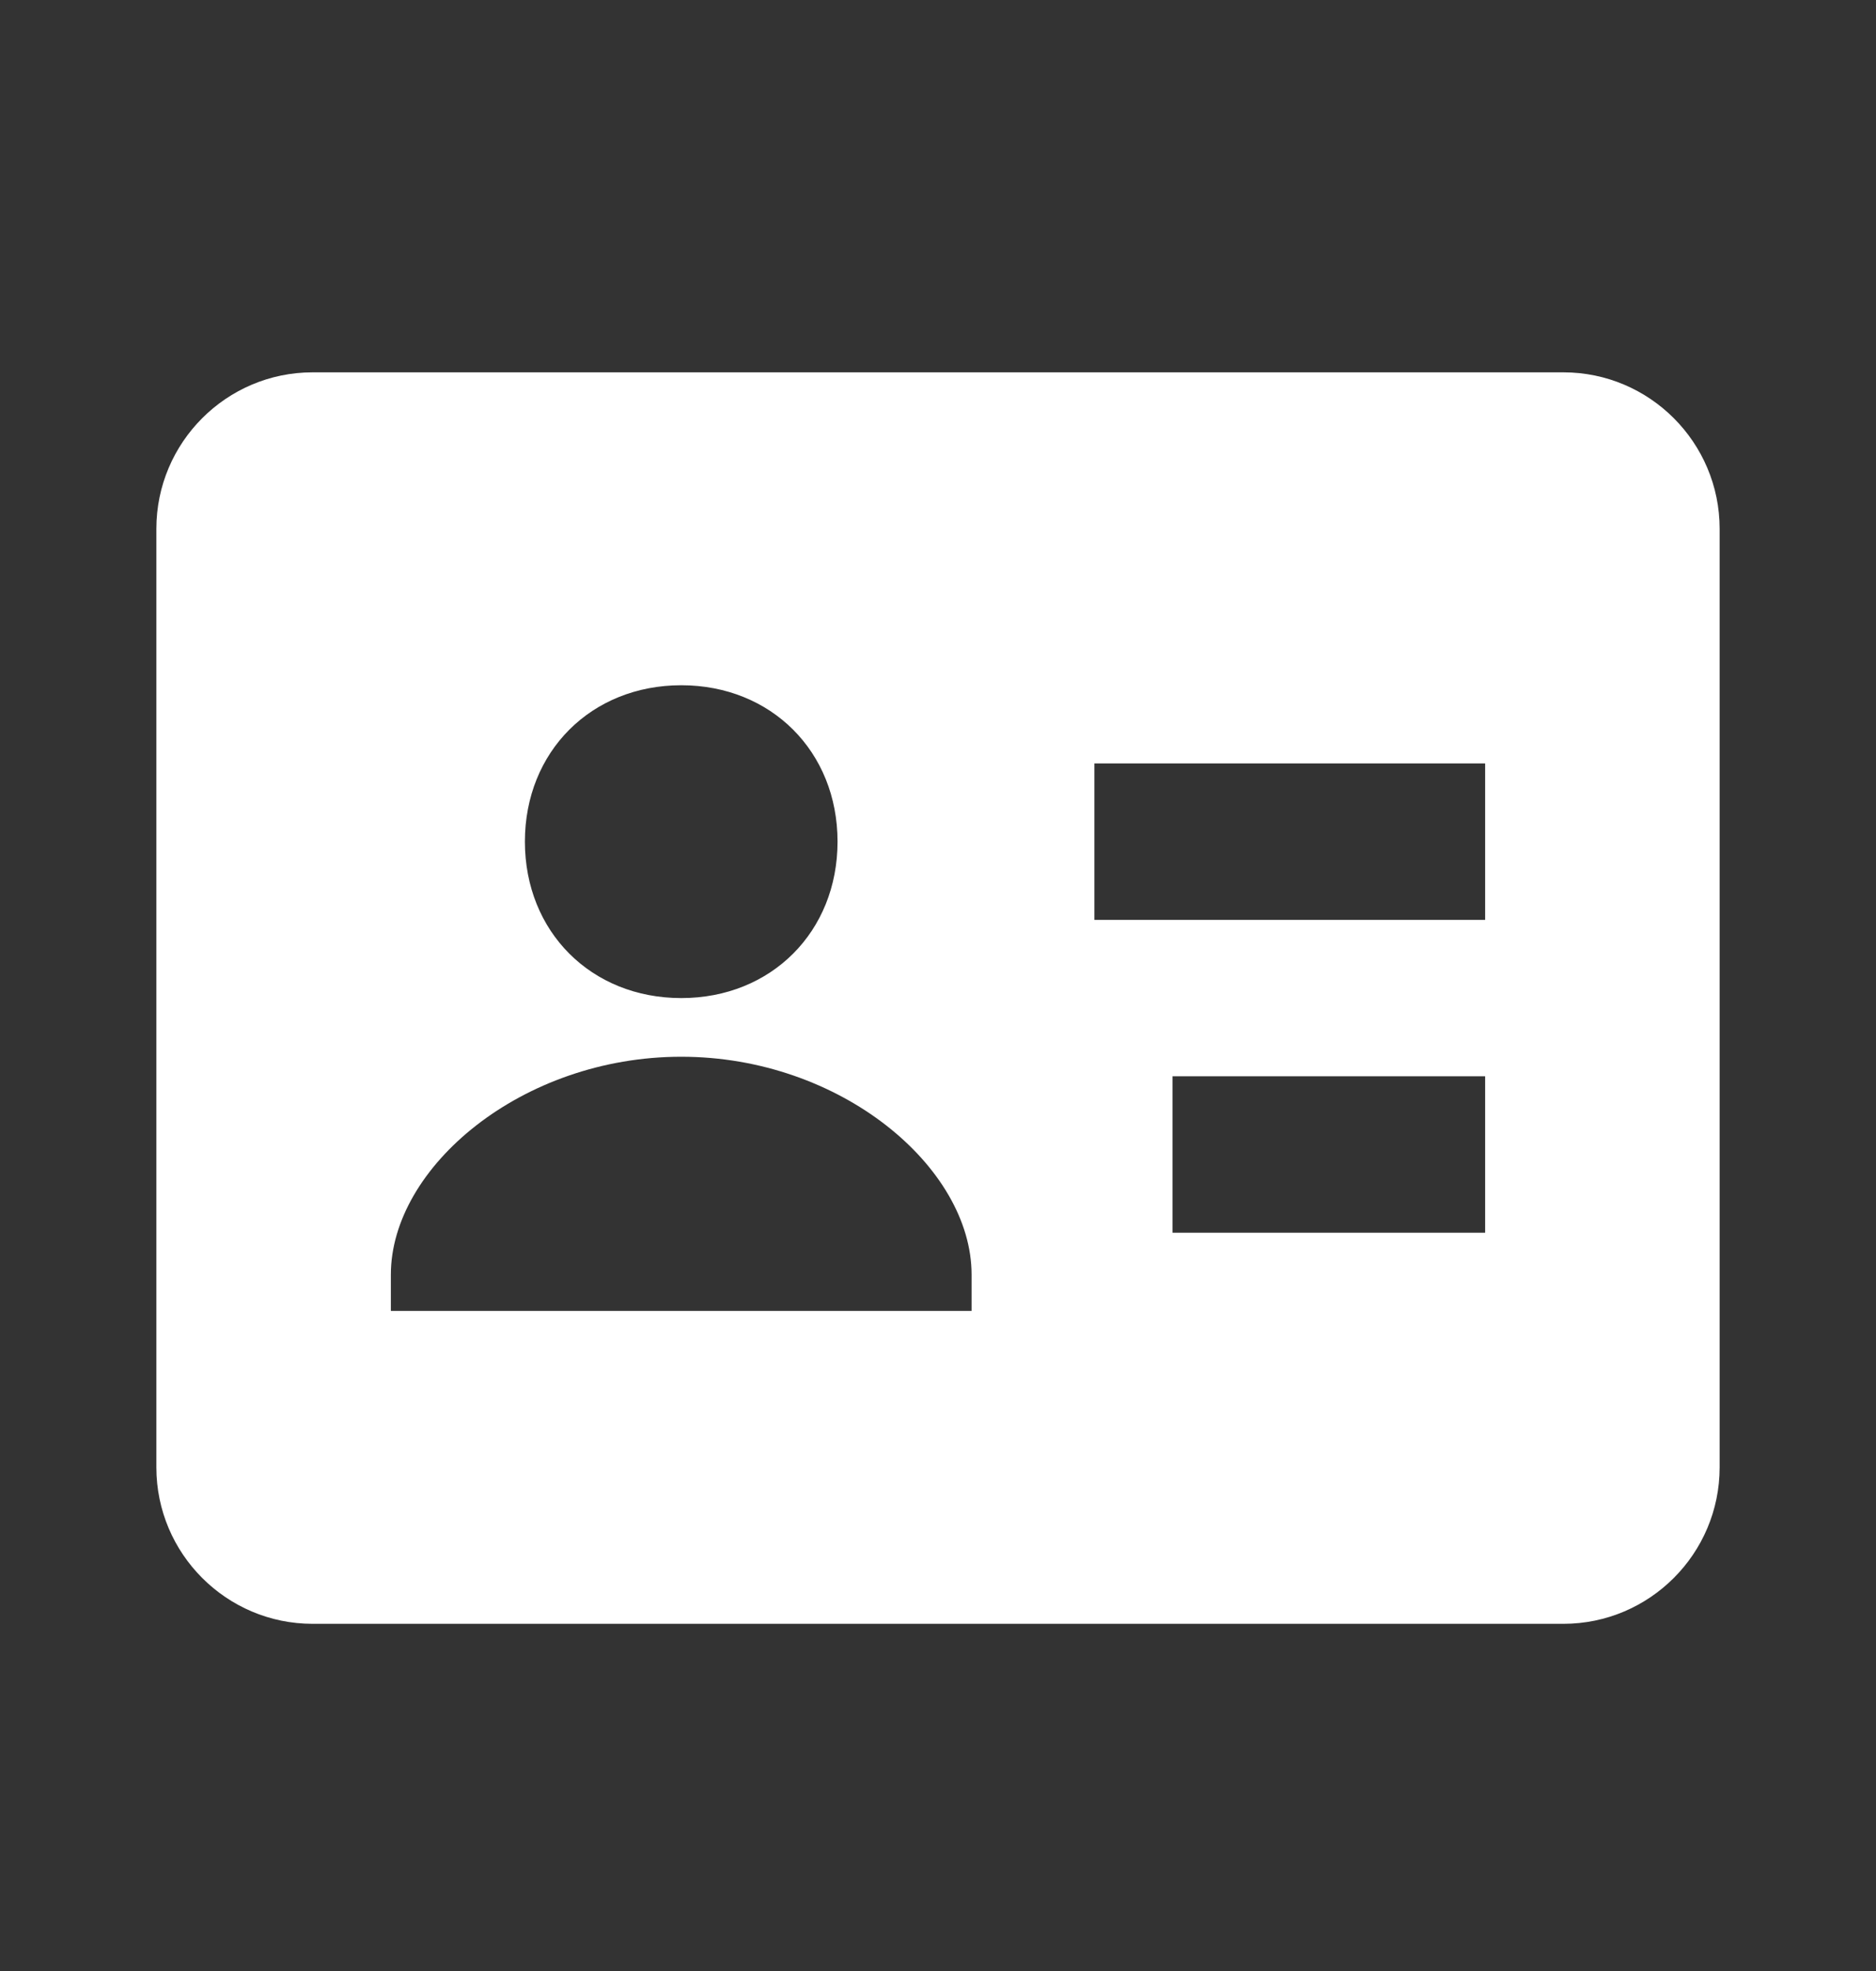 <svg width="20" height="21" viewBox="0 0 20 21" fill="none" xmlns="http://www.w3.org/2000/svg">
<rect x="0" y="0" width="20" height="21" fill="#333333" stroke="none"/>
<path d="M16.667 3.967H3.333C2.414 3.967 1.667 4.715 1.667 5.634V15.634C1.667 16.553 2.414 17.301 3.333 17.301H16.667C17.586 17.301 18.333 16.553 18.333 15.634V5.634C18.333 4.715 17.586 3.967 16.667 3.967ZM7.263 7.301C8.222 7.301 8.929 8.008 8.929 8.967C8.929 9.927 8.222 10.634 7.263 10.634C6.303 10.634 5.596 9.927 5.596 8.967C5.596 8.008 6.303 7.301 7.263 7.301ZM10.358 13.967H4.167V13.58C4.167 12.436 5.563 11.259 7.263 11.259C8.962 11.259 10.358 12.436 10.358 13.58V13.967ZM15.833 13.134H12.5V11.467H15.833V13.134ZM15.833 9.801H11.667V8.134H15.833V9.801Z" fill="#fff"/>
</svg>
